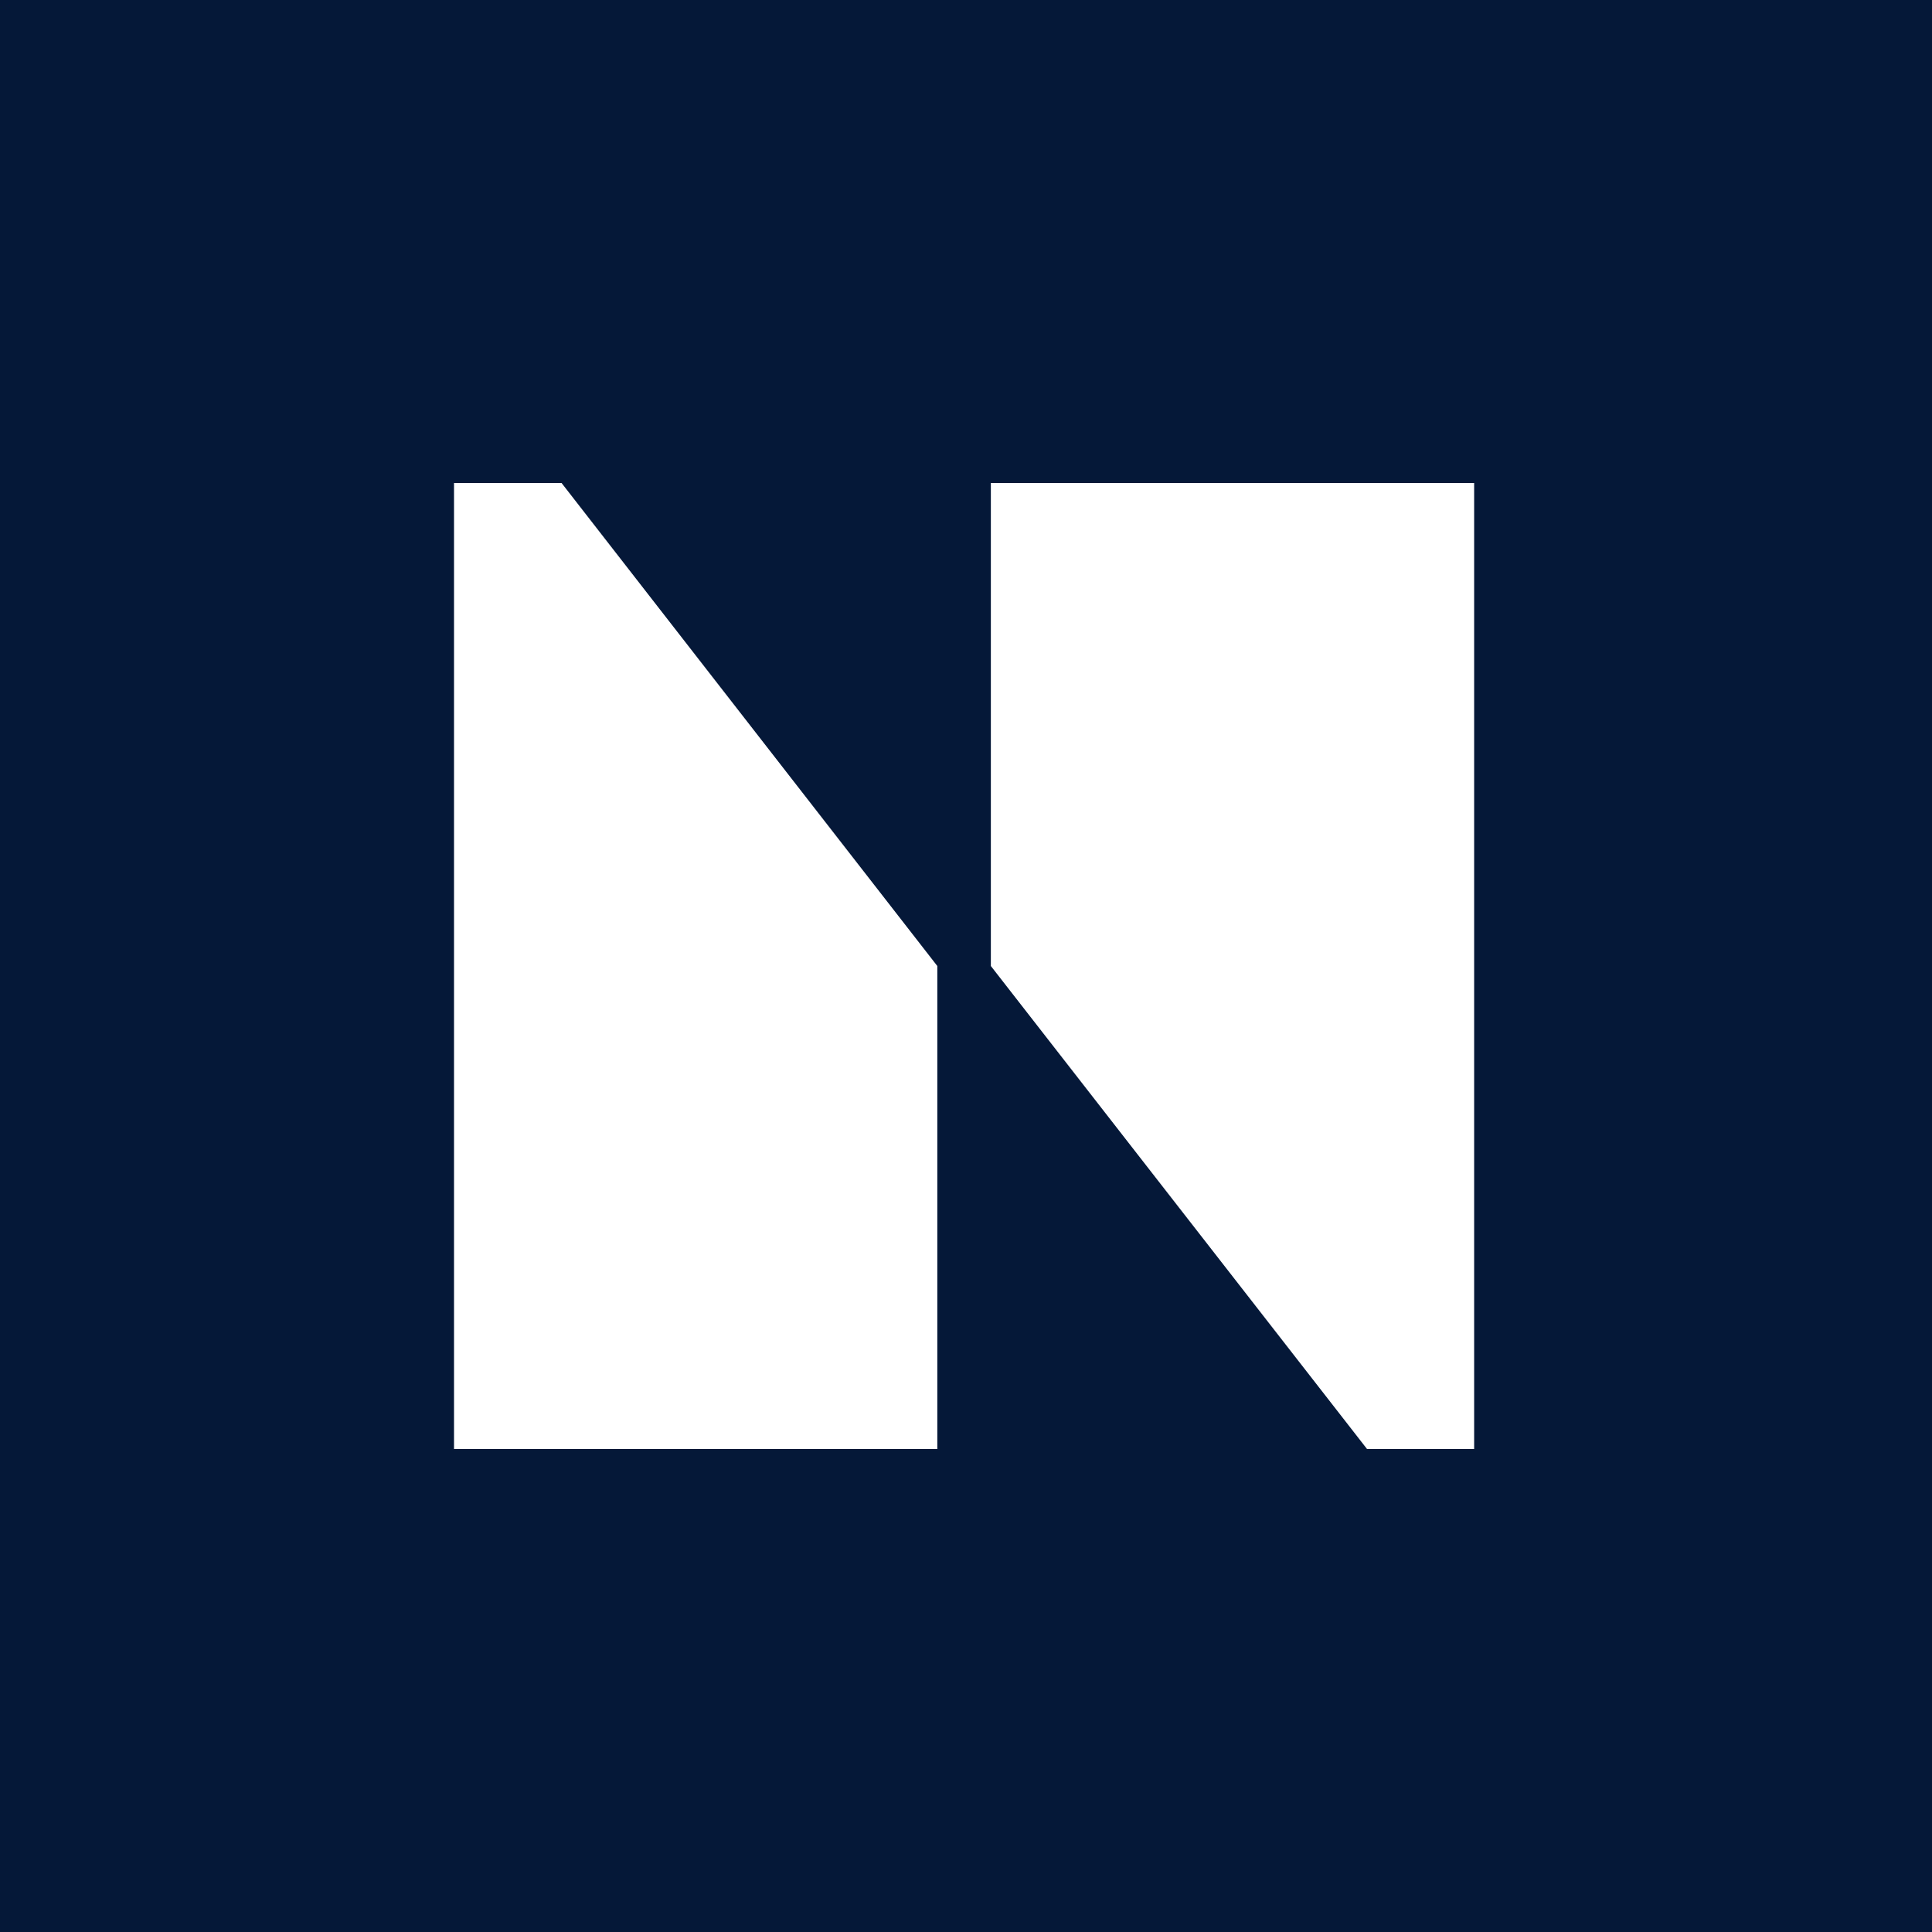 <svg xmlns="http://www.w3.org/2000/svg" width="800" height="800"><path fill="#051838" d="M0 0h800v800H0Z"/><path fill="#fff" d="M610.411 600V200h-200.12v200l155.764 200ZM188 200v400h200.12V400L232.53 200Z"/></svg>